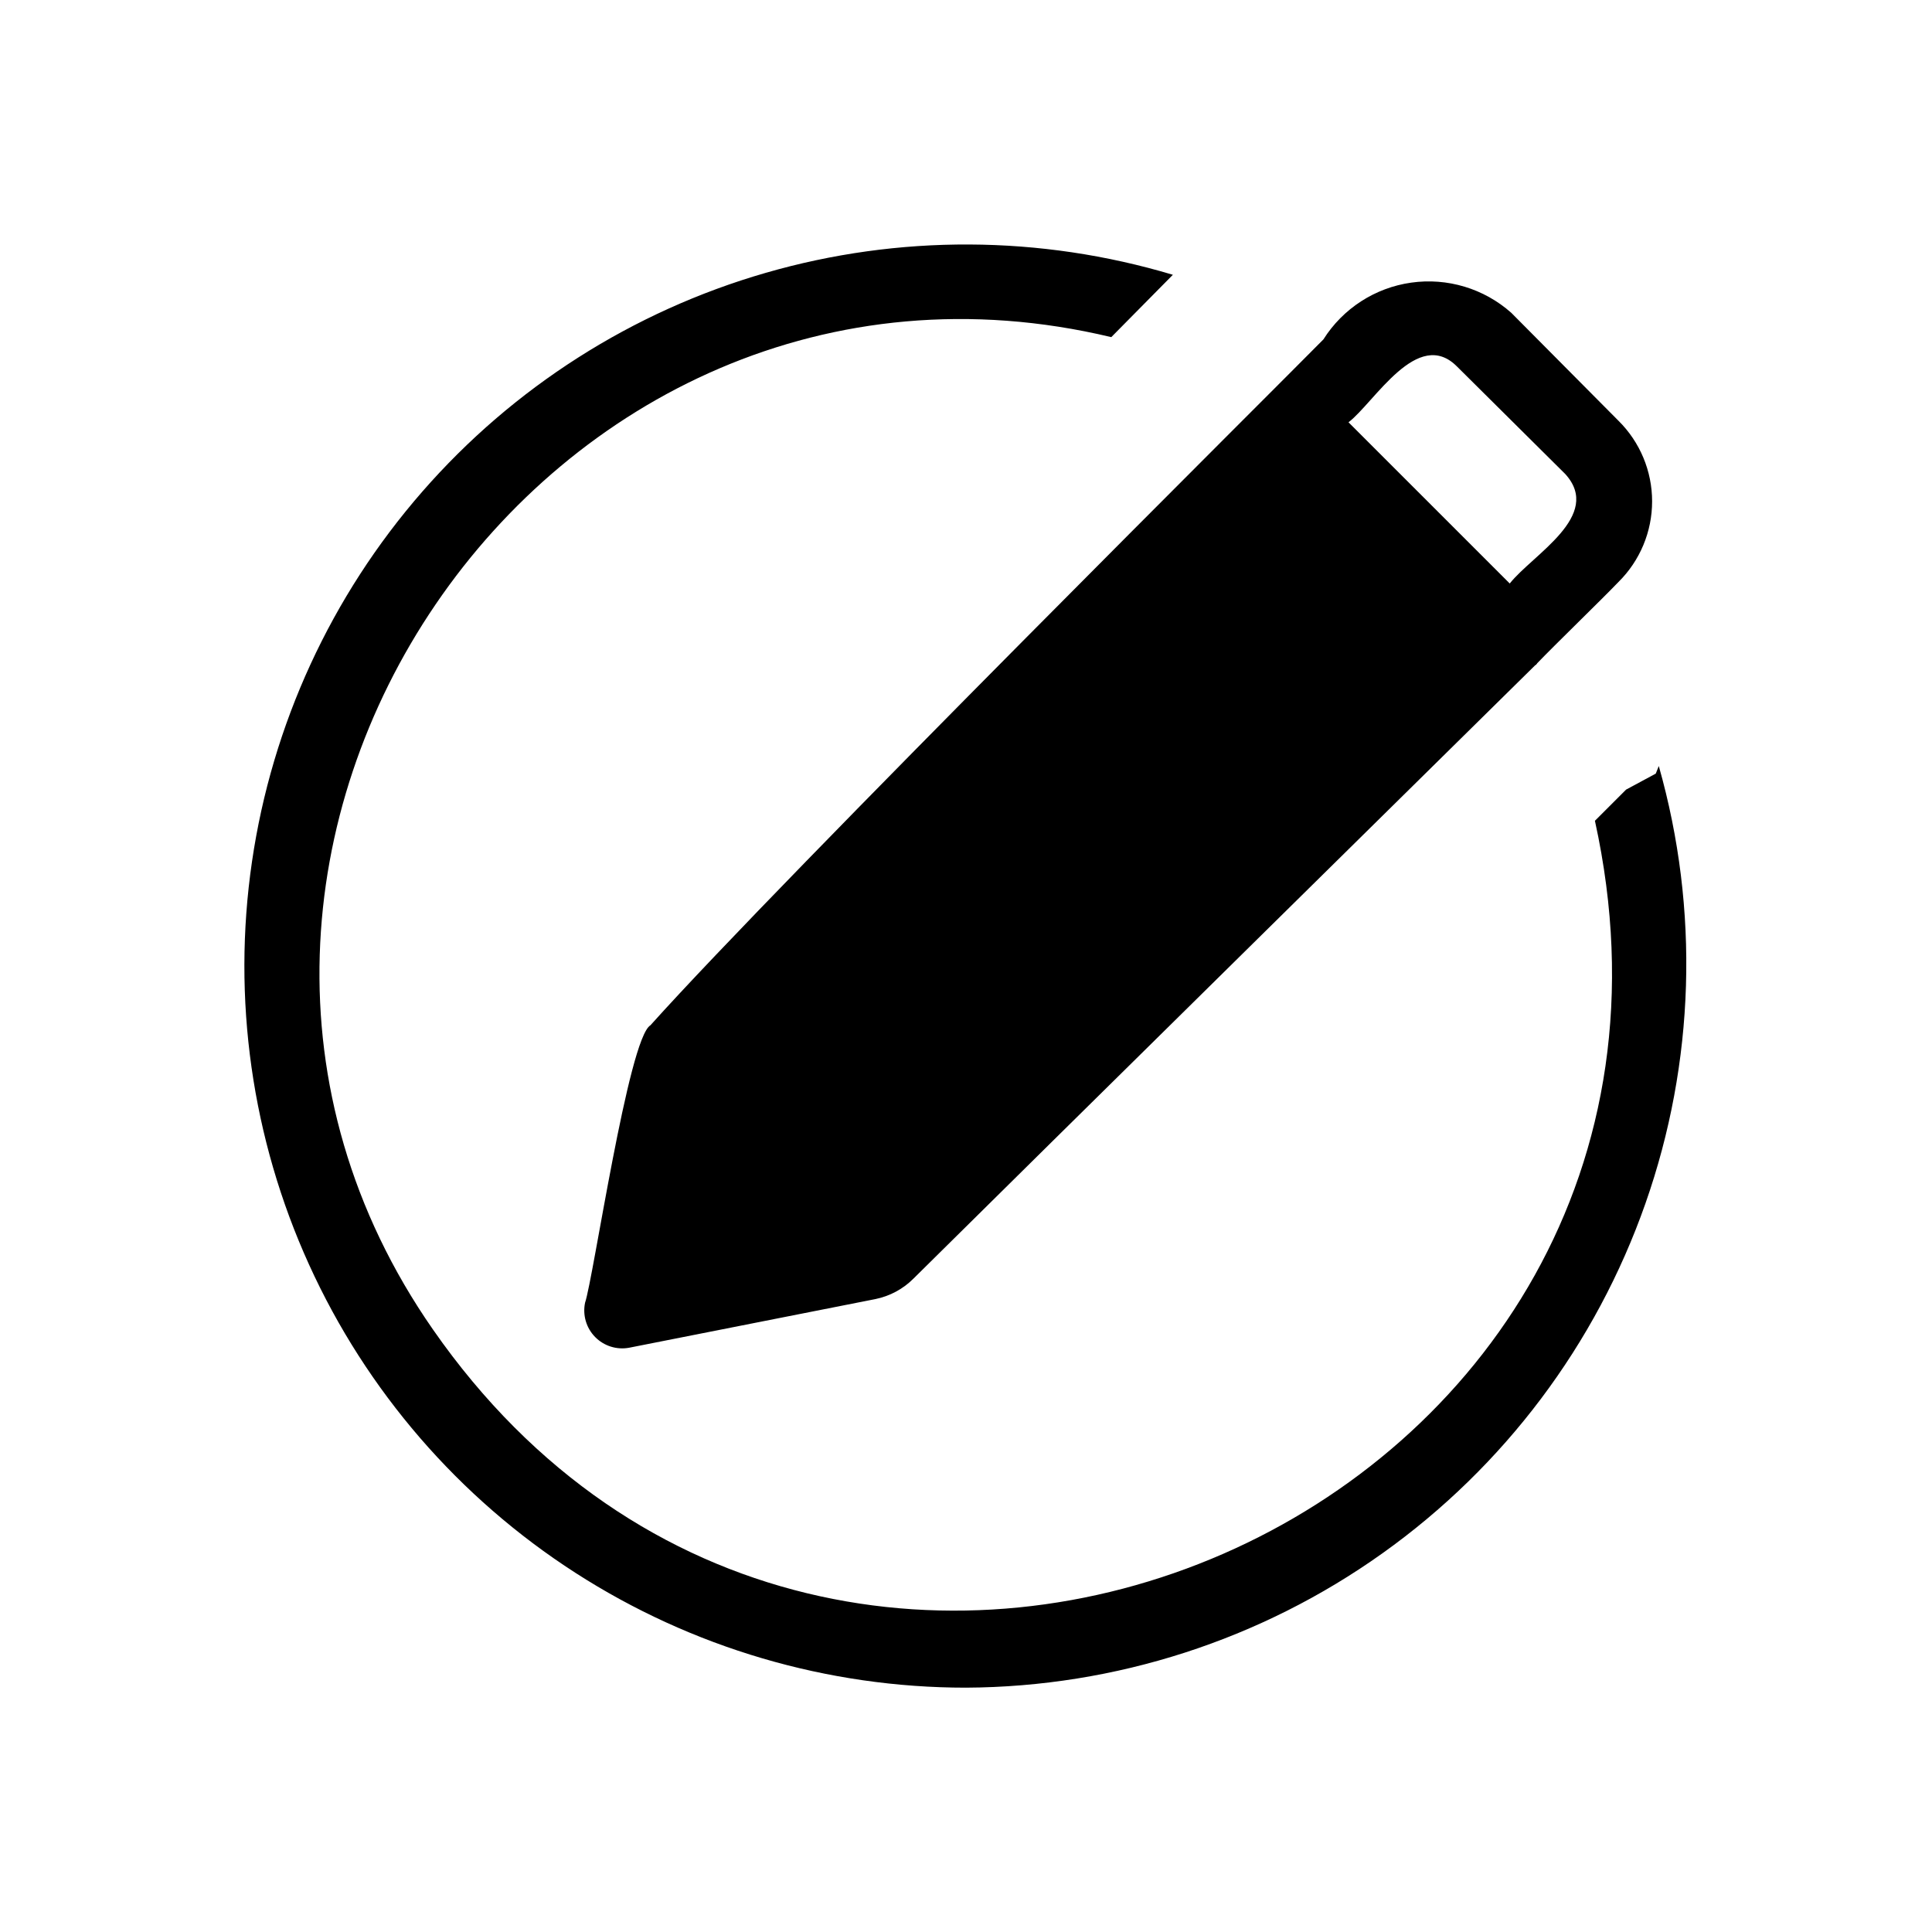 <?xml version="1.0" encoding="UTF-8"?>
<!-- Uploaded to: ICON Repo, www.iconrepo.com, Generator: ICON Repo Mixer Tools -->
<svg fill="#000000" width="800px" height="800px" version="1.1" viewBox="144 144 512 512" xmlns="http://www.w3.org/2000/svg">
 <path d="m299.04 489.27c-0.668 3.277 0.336 6.672 2.68 9.055s5.723 3.449 9.008 2.836l65.293-12.898c3.82-0.785 7.328-2.676 10.078-5.441 26.199-25.996 164.85-162.63 164.85-162.63 0.203 0 0.203 0 0.203-0.203h-0.004c0.113 0.004 0.203-0.09 0.203-0.199 4.637-4.836 17.129-16.93 21.562-21.562 5.707-5.644 8.914-13.336 8.914-21.363 0-8.023-3.207-15.715-8.914-21.359l-28.414-28.617c-7.242-6.426-16.938-9.348-26.52-7.988-9.586 1.355-18.09 6.856-23.258 15.039-9.27 9.473-143.48 142.88-178.35 181.77-5.844 3.43-15.117 67.109-17.332 73.559zm231.15-248.07 28.617 28.414c10.078 11.082-8.664 21.363-14.711 29.02l-42.727-42.723c6.856-5.242 18.34-25.395 28.82-14.711zm-130.18 350.05c-36.719 0-72.66-10.566-103.53-30.441-30.875-19.875-55.371-48.219-70.566-81.645-15.199-33.422-20.453-70.516-15.133-106.84 5.316-36.332 20.984-70.363 45.125-98.027 24.137-27.668 55.73-47.797 91.008-57.988 35.273-10.195 72.734-10.016 107.91 0.512l-16.324 16.523c-150.13-35.867-267.42 137.04-179.76 262.99 107.21 154.16 348.43 49.375 307.93-134.82l8.262-8.262 7.859-4.231 0.805-2.016v-0.004c10.809 38.082 9.574 78.574-3.535 115.92-13.105 37.352-37.445 69.734-69.684 92.707-32.234 22.977-70.785 35.418-110.37 35.621z"/>
</svg>